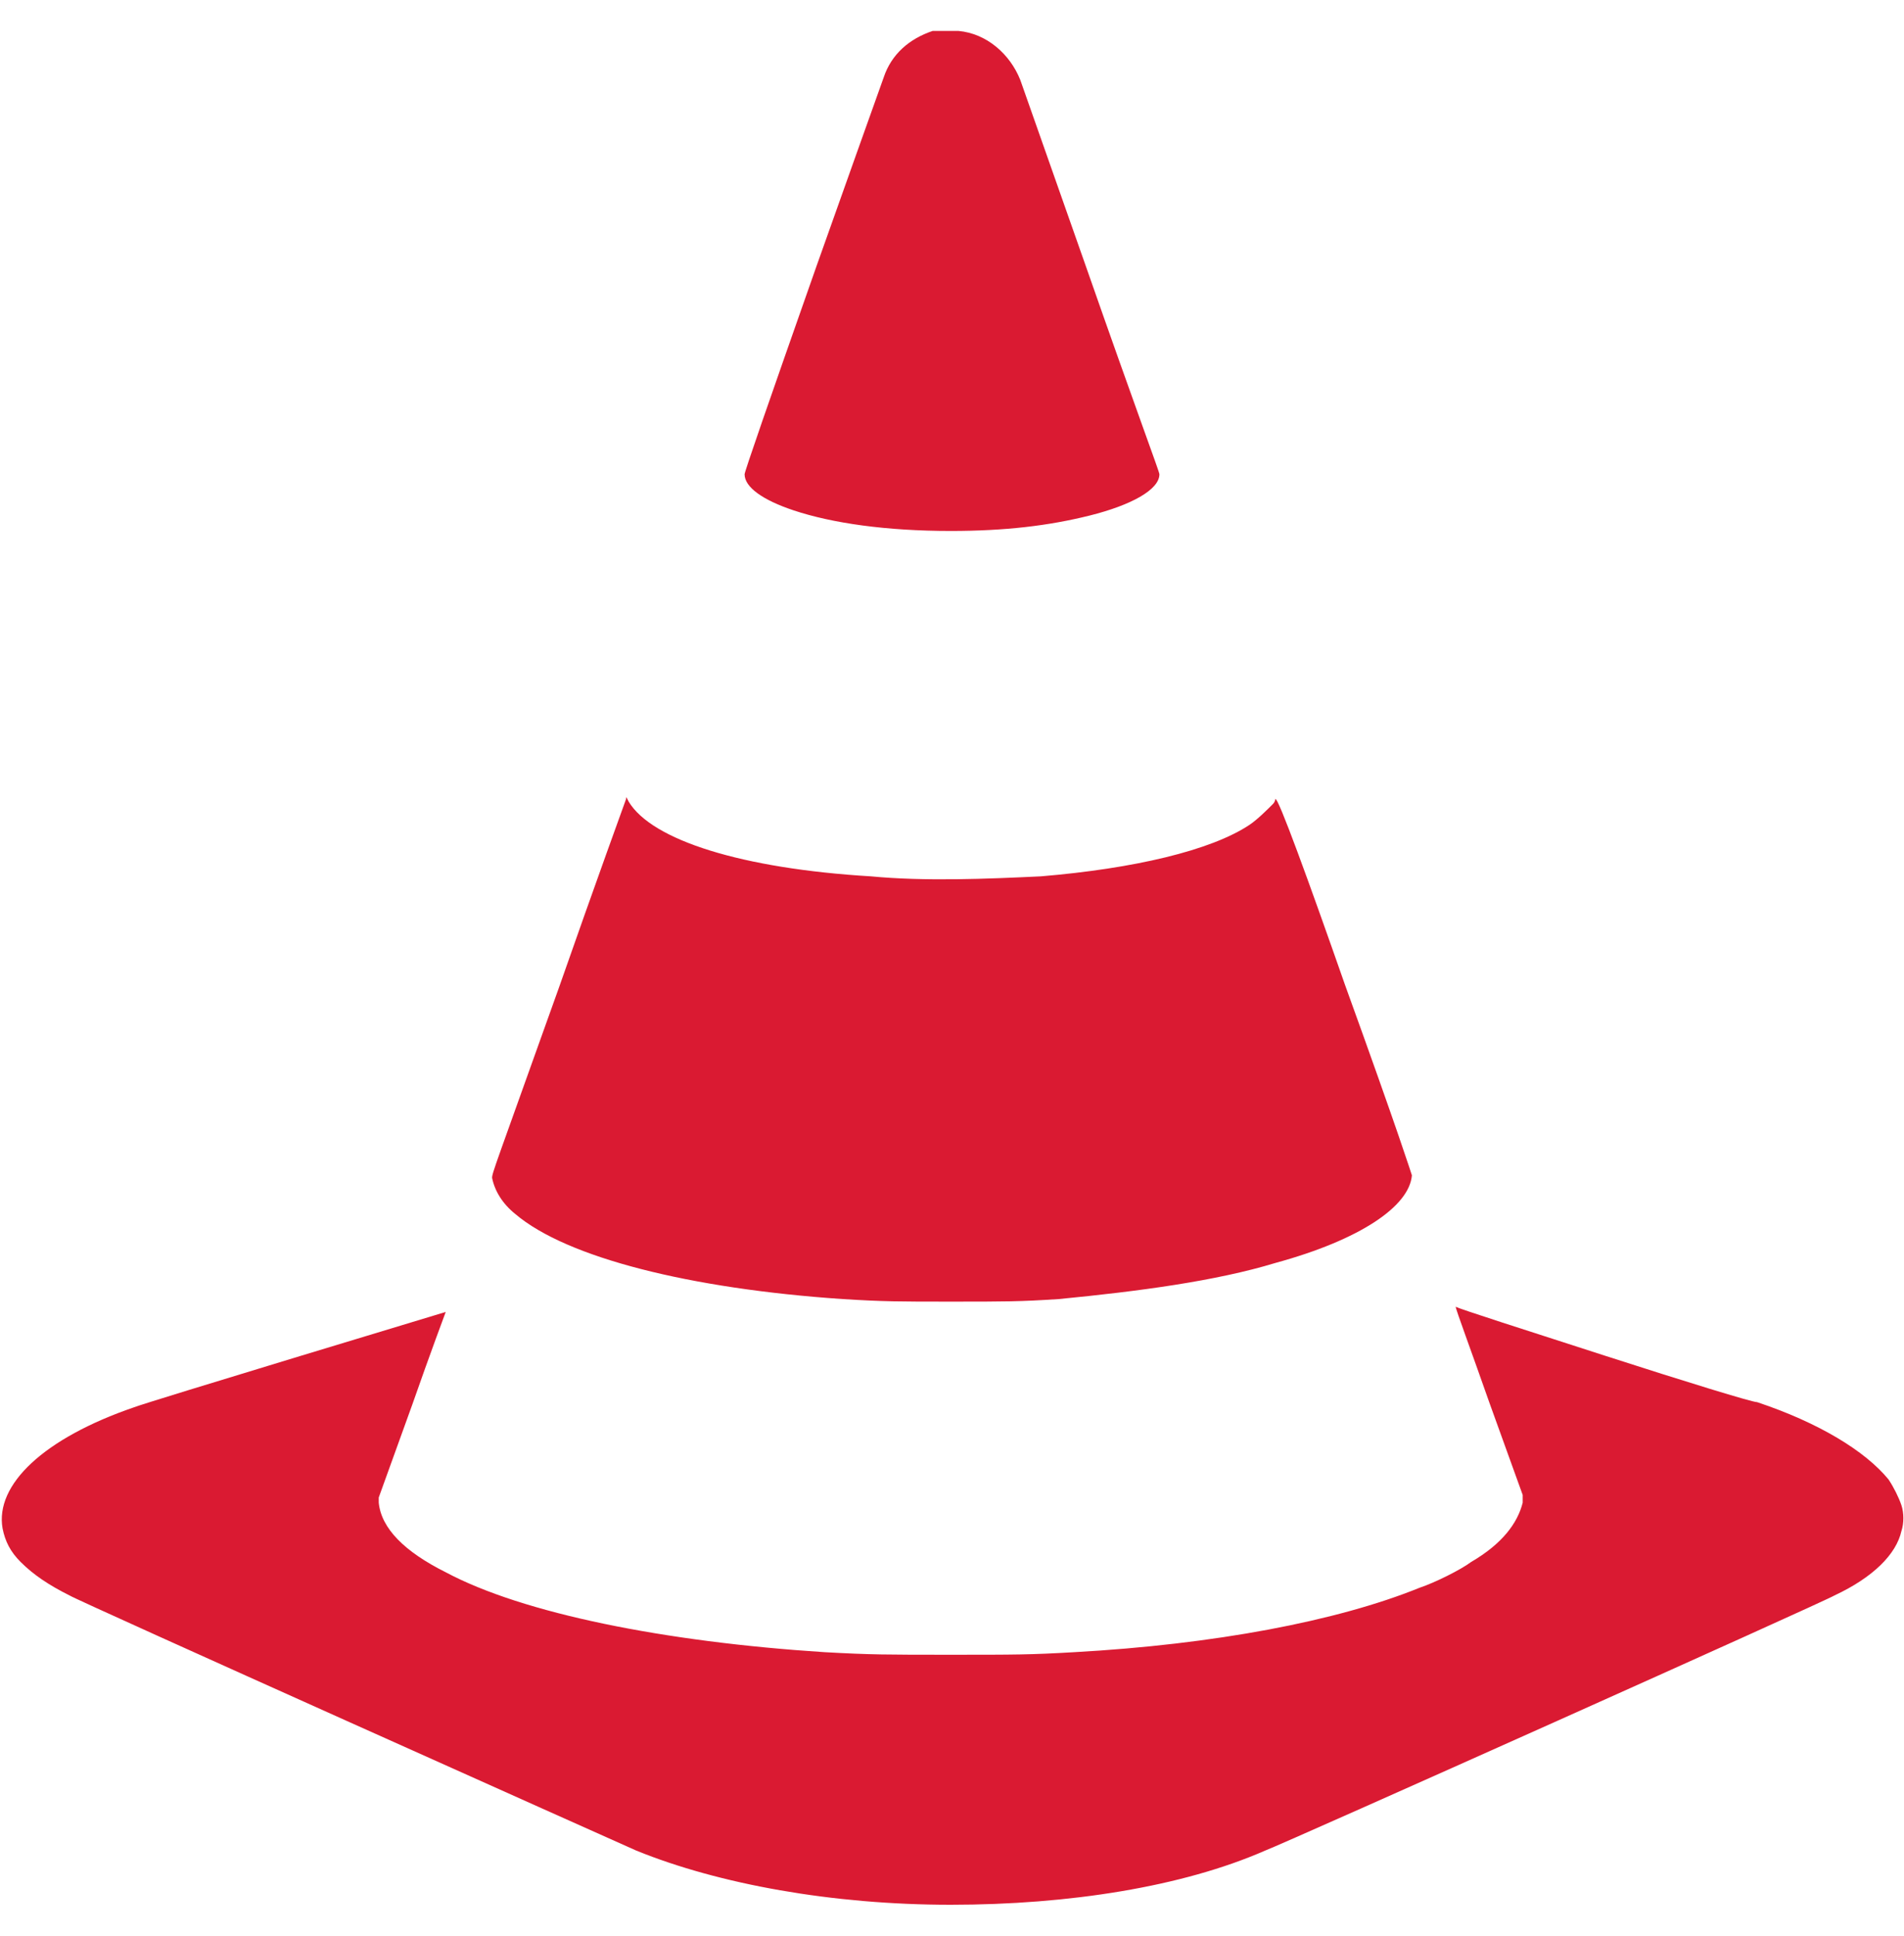 <?xml version="1.0" encoding="UTF-8"?>
<svg xmlns="http://www.w3.org/2000/svg" xmlns:xlink="http://www.w3.org/1999/xlink" version="1.1" x="0px" y="0px" viewBox="0 0 73.9 75.1" style="enable-background:new 0 0 73.9 75.1;" xml:space="preserve">
<style type="text/css">
	.st0{display:none;}
	.st1{fill-rule:evenodd;clip-rule:evenodd;fill:#DA1A32;}
	.st2{display:inline;fill:#DA1A32;}
	.st3{display:inline;}
	.st4{fill:#DA1A32;}
</style>
<g id="Layer_1" class="st0">
	<path class="st1" d="M24.7,27.9c0.3-0.4,0.5-0.7,0.4-0.9c-0.1-0.1-0.3,0.1-0.5,0.2c-4.2,4.5-6.2,8.3-6.8,14.5c-1.4,2-4.7,0.9-4.5-2   c1.2-9,5.4-15.8,12.5-20.2c4.8-2.9,6.7-3,11.2-2.9c4.5-0.1,6.4,0,11.2,2.9c7.2,4.4,11.4,11.1,12.5,20.2c0.1,3-3.1,4.1-4.5,2   c-0.6-6.2-2.6-10.1-6.8-14.5c-0.2-0.2-0.4-0.3-0.5-0.2c-0.1,0.1,0.1,0.4,0.4,0.9c6.1,8.8,7.4,18.1-0.4,27.5   c-2.6,11.6-3.9,17.4-3.9,17.4c-0.7,3.1-6.1,3.1-6.9-0.1c0-8.2,0.1-12.3,0.1-12.3c-0.3-0.9-1.9-1.1-2.3,0c0,0,0,4.1,0.1,12.3   c-0.8,3.3-6.2,3.2-6.9,0.1c0,0-1.3-5.8-3.9-17.4C17.3,46,18.6,36.7,24.7,27.9L24.7,27.9z M36.9,0c4.1,0,7.5,3.3,7.5,7.5   s-3.3,7.5-7.5,7.5c-4.1,0-7.5-3.3-7.5-7.5S32.8,0,36.9,0L36.9,0z"></path>
	<g>
		<path class="st2" d="M18.3,48.4c2.3-5.4,5.5-10.4,8.7-15.3c0,0,0,0,0,0c0.6-0.9,1.1-1.7,1.7-2.6c0.3-0.5,0.6-1,0.9-1.4    c0.3-0.5,0.6-1,0.9-1.5h-1.4l-3.3,0l0,0c-0.2,0-0.5-0.1-0.6-0.3c-0.1-0.3-0.1-0.6,0.2-0.8c3.3-1.9,3.4-4.6,3.3-5.4    c-0.1-1-0.5-1.8-1-2c-0.4-0.2-0.8,0.1-1.1,0.4c-6.3,6.4-9.7,7.9-9.9,7.9c-0.1,0-0.1,0-0.2,0c-2.3,0-4.5,0.7-6.4,2.2L10,30    c-0.1,0.1-0.2,0.1-0.3,0.1v-0.9c0-0.1,0-0.2,0-0.3c-0.2-0.7-0.9-1.3-1.7-1.3c-0.9,0-1.6,0.6-1.7,1.4c0,0.1,0,0.1,0,0.2v0.9H4.4    v16.2h1.8v0.8c0,0.1,0,0.2,0,0.3c0.1,0.7,0.9,1.3,1.7,1.3c0.8,0,1.6-0.6,1.7-1.3c0-0.1,0-0.2,0-0.3v-0.8h0.5c0.1,0,0.3,0,0.3,0.1    c1.8,1.3,3.9,2,6.2,2H18.3z M8.6,47.1c0,0.3-0.3,0.5-0.6,0.5c-0.3,0-0.6-0.2-0.6-0.5V29.2c0-0.3,0.3-0.5,0.6-0.5    c0.3,0,0.6,0.2,0.6,0.5V47.1z M13.3,37.8c-0.1,0-0.1,0-0.2,0c-0.2,0-0.5-0.1-0.6-0.4c-0.1-0.3,0-0.6,0.3-0.7c0.1,0,0.2,0,0.4,0    c0.2,0,0.5,0,0.7,0c3.2,0,8.2-1,11-6c0.1-0.2,0.3-0.5,0.4-0.7c0.1-0.3,0.5-0.4,0.7-0.3c0.1,0,0.1,0.1,0.2,0.2    c0.1,0.1,0.1,0.3,0.1,0.5c0,0,0,0.1,0,0.1c-3,6.3-8.9,7.4-12.5,7.4C13.7,37.8,13.5,37.8,13.3,37.8z"></path>
		<path class="st2" d="M49.4,23.1c-0.2,0-0.4,0-0.6,0c-3.4-0.4-4.1-3-4.3-4.2c0-0.1,0-0.1,0-0.2c-0.4,0.1-0.8,0.3-1,0.5    c0.3,1.6,1.3,4.9,5.9,5.1c0,0,0,0,0,0c0.3,0,0.5-0.2,0.6-0.5C50,23.4,49.7,23.1,49.4,23.1z"></path>
		<path class="st2" d="M27.5,16.8c1.1,0.6,6.1,3.6,7,6.7h7.8c-0.5-1-1.1-2.8-0.4-4.3c0.6-1.1,1.9-1.8,3.9-1.9v-4.8H29    c-1.3,0-2.4,1.1-2.4,2.4C26.6,15.7,26.9,16.4,27.5,16.8z"></path>
		<rect x="46.9" y="12.6" class="st2" width="2.2" height="4.7"></rect>
		<path class="st2" d="M40.5,47.7h-5.4c-1.7,0-3.1-1.4-3.1-3.1c0-1,0.4-1.8,1.1-2.4c-0.9-0.5-1.5-1.5-1.5-2.6c0-1.2,0.8-2.3,1.9-2.7    c-0.6-0.6-0.9-1.4-0.9-2.2c0-1.7,1.4-3.1,3.1-3.1h0.2c-0.5-0.5-0.8-1.3-0.8-2.1c0-1.7,1.4-3,3-3h2.2c0.5-0.7,1-1.3,1.5-1.8h-7.5    c-1.4,1.4-2.6,3.2-3.7,5c-0.3,0.5-0.6,1-0.9,1.5c-0.6,0.9-1.2,1.8-1.7,2.7c-5.5,8.3-10.6,16.2-11.5,26.2l0,0    c-0.3,3.9-0.7,8.4,2.2,11.3c4.5,4.4,11.9,4,18,3.6l0.8,0c5.7-0.3,11.7-1.5,12.4-8.1c0.5-4.7-1.8-10-7.1-16.2    C41.9,49.6,41.2,48.6,40.5,47.7z M47.2,64.9c0.3-0.2,0.6-0.1,0.8,0.2c0.2,0.3,0.1,0.6-0.2,0.8c-4.3,2.6-9.9,3.4-15,3.4    c-7.6,0-14.3-1.8-14.8-1.9c-0.3-0.1-0.5-0.4-0.4-0.7c0.1-0.3,0.4-0.5,0.7-0.4c0,0,0.7,0.2,1.9,0.4c4.8,1,17.6,3.1,26.1-1.3    C46.6,65.3,46.9,65.1,47.2,64.9z"></path>
		<path class="st2" d="M54.3,10.7c0.1,0,0.2,0,0.3-0.1l1.1-0.7c0.3-0.2,0.3-0.5,0.2-0.8c-0.2-0.3-0.5-0.3-0.8-0.2L54,9.7    c-0.3,0.2-0.3,0.5-0.2,0.8C54,10.6,54.1,10.7,54.3,10.7z"></path>
		<path class="st2" d="M63,5.1c0.1,0,0.2,0,0.3-0.1l2.5-1.6c0.3-0.2,0.3-0.5,0.2-0.8c-0.2-0.3-0.5-0.3-0.8-0.2l-2.5,1.6    c-0.3,0.2-0.3,0.5-0.2,0.8C62.7,5,62.8,5.1,63,5.1z"></path>
		<path class="st2" d="M58,8.3c0.1,0,0.2,0,0.3-0.1l2.5-1.6C61,6.5,61.1,6.1,61,5.9c-0.2-0.3-0.5-0.3-0.8-0.2l-2.5,1.6    c-0.3,0.2-0.3,0.5-0.2,0.8C57.6,8.2,57.8,8.3,58,8.3z"></path>
		<path class="st2" d="M68.1,1.9c0.1,0,0.2,0,0.3-0.1l1.1-0.7c0.3-0.2,0.3-0.5,0.2-0.8C69.5,0,69.2,0,68.9,0.1l-1.1,0.7    c-0.3,0.2-0.3,0.5-0.2,0.8C67.7,1.8,67.9,1.9,68.1,1.9z"></path>
		<path class="st2" d="M55.7,18.9l-1.1-0.7c-0.3-0.2-0.6-0.1-0.8,0.2c-0.2,0.3-0.1,0.6,0.2,0.8l1.1,0.7c0.1,0.1,0.2,0.1,0.3,0.1    c0.2,0,0.4-0.1,0.5-0.3C56.1,19.4,56,19,55.7,18.9z"></path>
		<path class="st2" d="M65.8,25.3l-2.5-1.6c-0.3-0.2-0.6-0.1-0.8,0.2c-0.2,0.3-0.1,0.6,0.2,0.8l2.5,1.6c0.1,0.1,0.2,0.1,0.3,0.1    c0.2,0,0.4-0.1,0.5-0.3C66.2,25.8,66.1,25.5,65.8,25.3z"></path>
		<path class="st2" d="M60.8,22.1l-2.5-1.6c-0.3-0.2-0.6-0.1-0.8,0.2c-0.2,0.3-0.1,0.6,0.2,0.8l2.5,1.6c0.1,0.1,0.2,0.1,0.3,0.1    c0.2,0,0.4-0.1,0.5-0.3C61.1,22.6,61,22.3,60.8,22.1z"></path>
		<path class="st2" d="M69.5,27.7L68.4,27c-0.3-0.2-0.6-0.1-0.8,0.2c-0.2,0.3-0.1,0.6,0.2,0.8l1.1,0.7c0.1,0.1,0.2,0.1,0.3,0.1    c0.2,0,0.4-0.1,0.5-0.3C69.8,28.2,69.7,27.8,69.5,27.7z"></path>
		<path class="st2" d="M71.5,14.1h-1.3c-0.3,0-0.6,0.2-0.6,0.6c0,0.3,0.2,0.6,0.6,0.6h1.3c0.3,0,0.6-0.2,0.6-0.6    C72,14.4,71.8,14.1,71.5,14.1z"></path>
		<path class="st2" d="M61.6,14.1h-2.9c-0.3,0-0.6,0.2-0.6,0.6c0,0.3,0.2,0.6,0.6,0.6h2.9c0.3,0,0.6-0.2,0.6-0.6    C62.1,14.4,61.9,14.1,61.6,14.1z"></path>
		<path class="st2" d="M67.8,14.7c0-0.3-0.2-0.6-0.6-0.6h-2.9c-0.3,0-0.6,0.2-0.6,0.6c0,0.3,0.2,0.6,0.6,0.6h2.9    C67.6,15.2,67.8,15,67.8,14.7z"></path>
		<path class="st2" d="M55.8,14.1h-1.3c-0.3,0-0.6,0.2-0.6,0.6c0,0.3,0.2,0.6,0.6,0.6h1.3c0.3,0,0.6-0.2,0.6-0.6    C56.4,14.4,56.2,14.1,55.8,14.1z"></path>
		<path class="st2" d="M41.8,27.5h-3.7c-1.1,0-1.9,0.9-1.9,1.9c0,1.1,0.9,1.9,1.9,1.9h3.7c1.1,0,1.9-0.9,1.9-1.9    C43.7,28.4,42.8,27.5,41.8,27.5z"></path>
		<path class="st2" d="M42.4,32.6h-6.7c-1.1,0-2,0.9-2,2c0,1.1,0.9,2,2,2h6.7c1.1,0,2-0.9,2-2C44.4,33.5,43.5,32.6,42.4,32.6z"></path>
		<path class="st2" d="M41.9,42.5h-6.7c-1.1,0-2,0.9-2,2c0,1.1,0.9,2,2,2h6.7c1.1,0,2-0.9,2-2C43.9,43.4,43,42.5,41.9,42.5z"></path>
		<path class="st2" d="M42.5,37.8L42.5,37.8h-6.8h-1.1c-1,0-1.8,0.8-1.8,1.8c0,1,0.8,1.8,1.8,1.8h0.6h6.7h0.6c1,0,1.8-0.8,1.8-1.8    C44.3,38.6,43.5,37.8,42.5,37.8z"></path>
	</g>
	<g id="Layer_x5F_1">
		<g id="_300253328" class="st3">
			<path id="_300252872" class="st1" d="M61,52.8c-1.7,0-3.4-0.5-4.8-1.4c-2-1.3-4.5-1.3-6.4,0c-2.9,1.9-6.7,1.9-9.6,0     c-2-1.3-4.5-1.3-6.4,0c-2.9,1.9-6.7,1.9-9.6,0c-2-1.3-4.5-1.3-6.4,0c-2.9,1.9-6.7,1.9-9.6,0L7.8,51c-1.7-1.1-3.8-1.1-5.5,0     c-0.7,0.4-1.5,0.3-2-0.4c-0.4-0.7-0.3-1.5,0.4-2c2.6-1.7,6-1.7,8.6,0L9.8,49c2,1.3,4.5,1.3,6.4,0c2.9-1.9,6.7-1.9,9.6,0     c2,1.3,4.5,1.3,6.4,0c2.9-1.9,6.7-1.9,9.6,0c2,1.3,4.5,1.3,6.4,0c2.9-1.9,6.7-1.9,9.6,0c2,1.3,4.5,1.3,6.4,0l0.5-0.3     c2.6-1.7,6-1.7,8.6,0c0.7,0.4,0.8,1.3,0.4,2c-0.4,0.7-1.3,0.8-2,0.4c-1.7-1.1-3.8-1.1-5.5,0l-0.5,0.3     C64.3,52.3,62.7,52.8,61,52.8L61,52.8z M61,60.6c-1.7,0-3.4-0.5-4.8-1.4c-2-1.3-4.5-1.3-6.4,0c-2.9,1.9-6.7,1.9-9.6,0     c-2-1.3-4.5-1.3-6.4,0c-2.9,1.9-6.7,1.9-9.6,0c-2-1.3-4.5-1.3-6.4,0c-2.9,1.9-6.7,1.9-9.6,0l-0.5-0.3c-1.7-1.1-3.8-1.1-5.4,0     c-0.7,0.4-1.5,0.3-2-0.4s-0.3-1.5,0.4-2c2.6-1.7,6-1.7,8.6,0l0.5,0.3c2,1.3,4.5,1.3,6.4,0c2.9-1.9,6.7-1.9,9.6,0     c2,1.3,4.5,1.3,6.4,0c2.9-1.9,6.7-1.9,9.6,0c2,1.3,4.5,1.3,6.4,0c2.9-1.9,6.7-1.9,9.6,0c2,1.3,4.5,1.3,6.4,0l0.5-0.3     c2.6-1.7,6-1.7,8.6,0c0.7,0.4,0.8,1.3,0.4,2s-1.3,0.8-2,0.4c-1.7-1.1-3.8-1.1-5.4,0l-0.5,0.3C64.3,60,62.7,60.6,61,60.6L61,60.6z      M61,68.3c-1.7,0-3.4-0.5-4.8-1.4c-2-1.3-4.5-1.3-6.4,0c-2.9,1.9-6.7,1.9-9.6,0c-2-1.3-4.5-1.3-6.4,0c-2.9,1.9-6.7,1.9-9.6,0     c-2-1.3-4.5-1.3-6.4,0c-2.9,1.9-6.7,1.9-9.6,0l-0.5-0.3c-1.7-1.1-3.8-1.1-5.5,0c-0.7,0.4-1.5,0.3-2-0.4c-0.4-0.7-0.3-1.5,0.4-2     c2.6-1.7,6-1.7,8.6,0l0.5,0.3c2,1.3,4.5,1.3,6.4,0c2.9-1.9,6.7-1.9,9.6,0c2,1.3,4.5,1.3,6.4,0c2.9-1.9,6.7-1.9,9.6,0     c2,1.3,4.5,1.3,6.4,0c2.9-1.9,6.7-1.9,9.6,0c2,1.3,4.5,1.3,6.4,0l0.5-0.3c2.6-1.7,6-1.7,8.6,0c0.7,0.4,0.8,1.3,0.4,2     c-0.4,0.7-1.3,0.8-2,0.4c-1.7-1.1-3.8-1.1-5.5,0l-0.5,0.3C64.3,67.8,62.7,68.3,61,68.3L61,68.3z"></path>
			<path id="_300253376" class="st1" d="M32.8,33.6c-0.2,0.8-0.7,1.4-1.4,1.8l-21.2,12c2,1,4.5,0.9,6.4-0.4c2.7-1.8,6.2-1.8,8.9,0     c2.1,1.4,4.9,1.4,7.1,0c2.7-1.8,6.2-1.8,8.9,0c2.1,1.4,4.9,1.4,7.1,0c1.6-1.1,3.5-1.5,5.4-1.3l-3.2-4.8c0,0,0-0.1-0.1-0.1     l-3.6-5.4c0,0,0,0,0-0.1l-5.8-8.8c-0.7-1-0.9-2.2-0.6-3.4c0.3-1.2,1.1-2.1,2.2-2.7L58.3,13c1.3-0.8,2.2-2.2,2.2-3.7     c0-1.1-0.4-2.2-1.2-3c-1.3-1.3-3.4-1.6-5.1-0.7L31.9,17.9c-1.4,0.8-2.5,2.1-2.9,3.7c-0.4,1.6-0.2,3.2,0.6,4.7l2.9,5     C32.9,32,33,32.8,32.8,33.6L32.8,33.6z"></path>
			<path id="_300252632" class="st1" d="M57.5,23.2c-5.1,0-9.2,4.1-9.2,9.2c0,0.7,0.1,1.5,0.3,2.2l3.5,5.2c1.6,1.2,3.5,1.8,5.5,1.8     c5.1,0,9.2-4.1,9.2-9.2S62.6,23.2,57.5,23.2L57.5,23.2z"></path>
		</g>
	</g>
	<g>
		<polygon class="st2" points="49.2,9.7 27.2,0.1 27.2,7.9 49.2,16.2   "></polygon>
		<polygon class="st2" points="25.4,0.1 11.5,6.2 11.5,13.2 25.4,7.9   "></polygon>
		<path class="st2" d="M73,72.1V27.2L27.2,9.8v62.3h-1.8V9.8L0.9,19.1v53l0,2.9h72L73,72.1z M54.7,59.8l-1.7-0.2v-3.4l1.7,0.2V59.8z     M54.7,35.3l-1.7-0.4v-3.4l1.7,0.5V35.3z M59.4,44.4l-1.4-0.3v-3.2l1.4,0.3V44.4z M70.5,29.3l1.2,0.4v2.8l-1.2-0.4V29.3z     M70.5,36.6l1.2,0.4v2.9l-1.2-0.3V36.6z M70.5,43.9l1.2,0.3v2.9l-1.2-0.2V43.9z M70.5,51.2l1.2,0.2v2.9l-1.2-0.2V51.2z M70.5,58.4    l1.2,0.1v2.9l-1.2-0.1V58.4z M70.5,65.7l1.2,0.1v2.9l-1.2-0.1V65.7z M66.5,27.9l1.3,0.5v2.9l-1.3-0.4V27.9z M66.5,35.4l1.3,0.4v3    l-1.3-0.3V35.4z M66.5,42.9l1.3,0.3v3l-1.3-0.3V42.9z M66.5,50.4l1.3,0.2v3l-1.3-0.2V50.4z M66.5,57.9l1.3,0.2v3l-1.3-0.1V57.9z     M66.5,65.4l1.3,0.1v3l-1.3-0.1V65.4z M62.4,26.5l1.3,0.5V30l-1.3-0.4V26.5z M62.3,34.2l1.4,0.4v3.1l-1.4-0.4V34.2z M62.3,41.9    l1.4,0.3v3.1L62.3,45V41.9z M62.3,49.7l1.4,0.3V53l-1.4-0.2V49.7z M62.3,57.4l1.4,0.2v3.1l-1.4-0.1V57.4z M62.3,65.1l1.4,0.1v3.1    l-1.4-0.1V65.1z M57.8,24.9l1.6,0.5v3.2l-1.6-0.5V24.9z M57.8,32.9l1.6,0.5v3.2l-1.6-0.4V32.9z M57.8,48.8l1.6,0.3v3.2l-1.6-0.2    V48.8z M57.8,56.8l1.6,0.2v3.2l-1.6-0.2V56.8z M57.8,64.8l1.6,0.1v3.2l-1.6-0.1V64.8z M53,23.2l1.7,0.6v3.3L53,26.5V23.2z     M53,39.7l1.7,0.4v3.4L53,43.1V39.7z M53,47.9l1.7,0.3v3.4L53,51.3V47.9z M53,64.5l1.7,0.1v3.4L53,67.9V64.5z M47.8,21.4l1.9,0.7    v3.5l-1.9-0.6V21.4z M47.8,29.9l1.9,0.6v3.5l-1.9-0.5V29.9z M47.8,38.5l1.9,0.5v3.5L47.8,42V38.5z M47.8,47l1.9,0.3v3.5l-1.9-0.3    V47z M47.8,55.5l1.9,0.2v3.5l-1.9-0.2V55.5z M47.8,64.1l1.9,0.1v3.5l-1.9-0.1V64.1z M42.3,19.4l2.1,0.7v3.6l-2.1-0.7V19.4z     M42.3,28.3l2.1,0.6v3.6L42.3,32V28.3z M42.3,37.1l2.1,0.5v3.6l-2.1-0.4V37.1z M42.3,46l2.1,0.4V50l-2.1-0.3V46z M42.3,54.8    l2.1,0.3v3.6l-2.1-0.2V54.8z M42.3,63.7l2.1,0.1v3.6l-2.1-0.1V63.7z M36.4,17.3l2.3,0.8v3.8l-2.3-0.7V17.3z M36.4,26.5l2.3,0.7V31    l-2.3-0.6V26.5z M36.4,35.7l2.3,0.6v3.8l-2.3-0.5V35.7z M36.4,44.9l2.3,0.4v3.8l-2.3-0.4V44.9z M36.4,54.1l2.3,0.3v3.8L36.4,58    V54.1z M36.4,63.3l2.3,0.2v3.8l-2.3-0.1V63.3z M30,15.1l2.5,0.9v3.9L30,19.1V15.1z M30,24.6l2.5,0.8v4L30,28.7V24.6z M30,34.2    l2.5,0.6v4L30,38.2V34.2z M30,43.7l2.5,0.5v4L30,47.8V43.7z M30,53.3l2.5,0.3v4L30,57.3V53.3z M30,62.8l2.5,0.2v4L30,66.9V62.8z     M20,16l2.5-0.9v4L20,19.9V16z M20,25.4l2.5-0.8v4L20,29.3V25.4z M20,34.8l2.5-0.6v4L20,38.8V34.8z M20,44.2l2.5-0.5v4L20,48.2    V44.2z M20,53.6l2.5-0.3v4.1L20,57.6V53.6z M20,63l2.5-0.2v4.1L20,67V63z M13.8,18.1l2.3-0.8v3.8l-2.3,0.7V18.1z M13.8,27.2    l2.3-0.7v3.8L13.8,31V27.2z M13.8,36.3l2.3-0.6v3.9l-2.3,0.5V36.3z M13.8,45.3l2.3-0.4v3.9l-2.3,0.4V45.3z M13.8,54.4l2.3-0.3V58    l-2.3,0.2V54.4z M13.8,63.4l2.3-0.2v3.9l-2.3,0.1V63.4z M8.1,20.2l2.1-0.7V23l-2.1,0.7V20.2z M8.1,28.9l2.1-0.6V32l-2.1,0.6V28.9z     M8.1,37.6l2.1-0.5v3.7l-2.1,0.4V37.6z M8.1,46.4l2.1-0.4v3.7L8.1,50V46.4z M8.1,55.1l2.1-0.3v3.7l-2.1,0.2V55.1z M8.1,63.9    l2.1-0.1v3.7l-2.1,0.1V63.9z M2.8,22l1.9-0.7v3.5l-1.9,0.6V22z M2.8,30.5l1.9-0.6v3.5l-1.9,0.5V30.5z M2.8,38.9l1.9-0.5V42    l-1.9,0.4V38.9z M2.8,47.3L4.7,47v3.5l-1.9,0.3V47.3z M2.8,55.8l1.9-0.2v3.5l-1.9,0.2V55.8z M2.8,64.2l1.9-0.1v3.6l-1.9,0.1V64.2z    "></path>
	</g>
	<g class="st3">
		<path class="st4" d="M38.2,65.7c0,2.1-0.1,4.2-0.1,6.3c-1-0.7-2-1.3-3-2c-1,0.7-2.1,1.4-3.2,2.1c-0.4-0.5-0.8-1-1.2-1.5    c-0.3,0.4-0.4,0.8-0.7,1.2c-0.2,0.4-0.4,0.8-0.6,1.2c-0.2,0.4-0.4,0.8-0.7,1.3c0.1-1,0.1-1.9,0.2-2.8c-0.2,0.1-0.4,0.2-0.6,0.3    c0-0.4,0-0.8,0-1.2c0-0.4,0-0.8,0-1.2c-0.2,0.2-0.4,0.4-0.5,0.5c-1.1,1.1-2.3,2.2-3.4,3.4c-0.1,0.1-0.2,0.2-0.3,0.2    c-1.4,0.5-2.9,0.9-4.3,1.4c0,0-0.1,0-0.1,0c0.2-0.2,0.3-0.4,0.5-0.6c0.2-0.3,0.5-0.6,0.8-0.8c0.3-0.2,0.7-0.3,1-0.4    c0.4-0.2,0.8-0.3,1.2-0.5C22.5,72.1,22.3,72,22,72c-0.3-0.1-0.5-0.2-0.9-0.3c0.3-0.2,0.6-0.3,0.9-0.5c0.4-0.2,0.9-0.4,1.3-0.7    c0.2-0.1,0.4-0.3,0.6-0.4c0.4-0.3,0.7-0.7,1.1-1c0.1-0.1,0.2-0.3,0.3-0.4c0.3-0.8,0.6-1.6,0.9-2.4c0,0,0,0,0-0.1    c0.6-0.3,1.3-0.6,1.9-0.8c0.6-1.4,1.3-2.8,1.9-4.2c-0.7-0.7-1.3-1.4-2-2.1c-0.3,0.5-0.5,1-0.7,1.6c-0.2,0.6-0.6,1.1-1.2,1.5    c-0.3,0.2-0.5,0.5-0.6,0.9c-0.2,0.7-0.4,1.3-0.6,2c0,0,0,0.1-0.1,0.1c-1-0.7-1.9-1.4-2.9-2.2c-0.1,0.5-0.1,0.9-0.1,1.4    c0,0.5-0.1,0.9-0.1,1.4c0,0.1-0.1,0.2-0.1,0.3c-0.5,1-1,2.1-1.7,3c-0.1,0.2-0.2,0.3-0.1,0.5c0,0.5,0,0.9,0,1.4    c0,0.2,0,0.3-0.2,0.4c-0.2,0.2-0.4,0.4-0.6,0.6c-0.1,0.1-0.1,0.1-0.2,0.2c-0.1-0.4-0.2-0.7-0.3-1.1c-0.2,0.3-0.4,0.5-0.6,0.8    c0,0.1-0.1,0.2-0.1,0.3c0,0.2,0,0.5-0.1,0.7c-0.5,0.3-1.1,0.7-1.7,1c0-0.1,0.1-0.2,0.1-0.3c0.3-0.5,0.5-1.1,0.8-1.6    c0.1-0.1,0.1-0.3,0.1-0.4c-0.1-0.5-0.2-1-0.2-1.5c-0.4,0.1-0.9,0.2-1.3,0.3c-0.4,0.1-0.8,0.2-1.3,0.4c0.5-0.9,1-1.7,1.6-2.5    c-0.2-0.3-0.5-0.6-0.7-0.9c-0.4-0.5-0.8-1-1.2-1.4c-0.1-0.2-0.3-0.3-0.5-0.5c-0.4-0.3-0.9-0.6-1.4-0.9c-0.2,0.6-0.4,1.3-0.6,1.9    c-0.6,0.3-1.1,0.6-1.7,0.9c-0.4,0.2-0.7,0.4-1,0.7c-0.2,0.2-0.5,0.4-0.7,0.6c-0.6,0.5-1.1,1.1-1.6,1.8c-0.9,1.1-1.8,2.1-2.6,3.2    c-0.2,0.2-0.3,0.3-0.6,0.4C2,74,1.1,74.3,0.1,74.6C4,70.8,7.8,67,11.7,63.2c1.5,1.3,3,2.6,4.5,3.9c1.9-1.8,3.8-3.6,5.7-5.4    c0.7,0.4,1.3,0.8,2,1.2c1.3-1.7,2.6-3.4,3.9-5.1c1,0.8,1.9,1.7,2.8,2.6c0.3-0.4,0.6-0.7,1-1.1c1.2-1.4,2.3-2.7,3.5-4.1    c0.5-0.5,0.8-1.1,1.2-1.7c0.2-0.3,0.5-0.6,0.7-0.9c0.7-0.9,1.6-1.5,2.5-2.2c0.2-0.1,0.4-0.3,0.6-0.4c0.1,0,0.1,0.1,0.2,0.1    c0.9,0.8,1.7,1.6,2.6,2.4c0.3,0.3,0.6,0.6,0.8,0.9c0.8,0.9,1.7,1.8,2.6,2.7c0.8,0.8,0.8,0.8,1.3,1.8c0.1,0.3,0.3,0.6,0.4,0.9    c0.1,0.2,0.2,0.4,0.3,0.6c0.6,0.8,1.2,1.5,1.7,2.3c0,0,0.1,0.1,0.1,0.1c0.4-0.3,0.7-0.6,1.1-0.9c0.3-0.3,0.7-0.5,1-0.8    c0.5-0.5,1.1-0.7,1.7-1c0.2,0.1,0.4,0.3,0.6,0.4c0.5,0.4,1.1,0.8,1.6,1.2c0.1,0.1,0.2,0.2,0.3,0.3c0.8,1.2,1.7,2.5,2.6,3.7    c0.1,0.1,0.2,0.2,0.3,0.3c1.2,0.9,2.4,1.8,3.6,2.7c0,0,0.1,0.1,0.2,0.1c0.7-0.6,1.3-1.4,2.2-1.7c1.4,1.5,2.7,3,4.1,4.5    c1.4,1.5,2.7,3,4.3,4.4c-0.1,0-0.1,0-0.2,0c-0.9-0.3-1.8-0.6-2.7-0.9c-0.1,0-0.3-0.1-0.4-0.2c-0.7-0.7-1.4-1.3-2-2    c-0.1-0.1-0.2-0.3-0.3-0.4c-0.2-0.3-0.4-0.7-0.6-1c-0.9-1.4-1.2-1.8-2.4-3.1c-0.1,0.1-0.1,0.1-0.1,0.2c-0.4,0.5-0.7,1-1.1,1.6    c-0.1,0.1-0.2,0.2-0.3,0.2c-0.5,0.1-0.9,0.4-1.2,0.9c-0.2,0.3-0.4,0.6-0.7,0.9c-0.1,0.2-0.3,0.3-0.5,0.4c-0.4,0.2-0.7,0.3-1.1,0.5    c-0.1,0-0.2,0.1-0.4,0.1c-0.8-0.1-1.5-0.3-2.2-0.4c0,0-0.1,0-0.1-0.1c0.6-0.1,1.1-0.2,1.7-0.3c0.2,0,0.3-0.1,0.4-0.2    c0.7-0.3,1.4-0.8,2-1.3c0.3-0.3,0.7-0.5,1.1-0.8c-0.1-0.1-0.1-0.1-0.2-0.2c-1.3-1-2.5-2.1-3.8-3.1c-0.2-0.1-0.3-0.3-0.4-0.5    c-0.5-1-1.3-1.8-2-2.6c-0.7-0.7-1.3-1.4-2-2.1c-0.1-0.1-0.1-0.1-0.2-0.2c-0.8,0.9-1.5,2-2,3.1c-0.5,0.1-1,0.3-1.5,0.4    c-0.1,0.3-0.2,0.6-0.3,1c-0.1,0.2-0.1,0.4-0.3,0.5c-0.4,0.3-0.7,0.7-1.1,1.1c-0.2-0.3-0.5-0.6-0.8-1c-0.3,0.5-0.6,0.9-0.9,1.4    c0,0,0,0,0,0c0-0.7,0.1-1.5,0.1-2.2c0.6-0.6,1.3-1.2,1.9-1.8c-0.4-0.6-0.7-1.2-1.1-1.8c-0.5-0.9-1.1-1.7-1.6-2.6    c-0.2-0.4-0.5-0.7-0.8-1c-1.6-1.6-3-3.3-4.5-5c-0.3-0.3-0.6-0.6-1-0.9c0,0-0.1,0.1-0.1,0.2c-0.4,0.9-0.8,1.7-1.1,2.6    c-0.1,0.2-0.2,0.4-0.4,0.5c-0.3,0.3-0.6,0.6-1,0.9c-0.1,0.1-0.2,0.2-0.2,0.4c-0.1,0.6-0.1,1.2-0.2,1.7c0,0.4-0.1,0.9-0.1,1.3    c0,0,0,0.1,0,0.1c-0.2,0.5-0.4,1-0.6,1.5c-0.6-0.3-1.2-0.6-1.9-0.9c-0.1,0.1-0.1,0.1-0.2,0.2c-0.4,0.6-0.8,1.2-1.2,1.8    c-0.1,0.1-0.2,0.3-0.2,0.5c-0.2,0.6-0.4,1.2-0.6,1.8c0.6-0.2,1.1-0.5,1.7-0.7c-0.7,2.6-1.5,5.1-2,7.8c0.4-0.3,0.8-0.5,1.1-0.8    c1.2-0.9,2.3-1.7,3.4-2.6c0.4-0.3,0.7-0.7,1-1C37.9,66,38,65.8,38.2,65.7z"></path>
		<path class="st4" d="M40.1,62.1c0.1,0.1,0.1,0.1,0.1,0.2c0.3,0.3,0.6,0.6,0.8,1c0.1,0.1,0.2,0.2,0.3,0.2c0.5,0.1,1,0.3,1.2,0.8    c0.1,0.1,0.2,0.2,0.2,0.3c0.3,0.3,0.5,0.7,0.5,1.1c0,0.2,0.1,0.3,0.2,0.4c0.2,0.3,0.5,0.6,0.7,0.9c0.1,0.1,0.1,0.2,0.1,0.4    c0,0.2,0,0.4,0,0.7c-1.1-1-2-2-3.2-2.9c0,0.4-0.1,0.7-0.1,1c0.4,0.4,0.7,0.8,1.1,1.1c0,0,0,0,0,0c-0.5-0.1-0.9-0.2-1.4-0.3    c-0.1,0-0.1-0.1-0.2-0.1c-1-0.9-1.9-1.9-2.8-3c0,0,0,0-0.1-0.1c0.5-0.2,1-0.4,1.5-0.7c-0.1-2.3-0.1-4.7-0.2-7    c0.7,1.8,1.3,3.6,2.1,5.3C40.7,61.7,40.4,61.9,40.1,62.1z"></path>
		<path class="st4" d="M44.8,74.3c-1.8-1.9-3.6-3.7-5.4-5.6c0,0,0,0,0-0.1c0.8,0.1,1.6,0.2,2.4,0.2c0.4,0.6,0.8,1.1,1.3,1.6    c0.1,0.2,0.3,0.4,0.5,0.5c1.7,1.2,3.4,2.3,5.1,3.5c0,0,0.1,0,0.1,0.1C47.5,74.5,46.2,74.4,44.8,74.3z"></path>
		<path class="st4" d="M12.6,69.1c-0.8,0.8-1.5,1.6-2.2,2.3c-1,1-2,2-2.9,3.1c-0.2,0.2-0.4,0.3-0.7,0.3c-1,0.1-1.9,0.2-2.9,0.3    c-0.2,0-0.5,0-0.8,0.1c0.2-0.2,0.4-0.3,0.5-0.4c1.6-1.1,3.2-2.2,4.8-3.3c0.2-0.1,0.3-0.3,0.4-0.4c0.4-0.5,0.8-1,1.2-1.5    c0.1-0.1,0.2-0.2,0.3-0.2C11.1,69.2,11.8,69.2,12.6,69.1z"></path>
		<path class="st4" d="M41.5,55.7c0.2,0.2,0.4,0.3,0.5,0.5c0.4,0.4,0.9,0.9,1.3,1.3c0.2,0.1,0.2,0.3,0.2,0.5c0,0.3,0,0.6,0,1    c0.9,0.8,1.8,1.5,2.7,2.3c-0.2,0.4-0.5,0.7-0.7,1.1c-0.1,0.2-0.2,0.3-0.2,0.5c0,0.4,0,0.9-0.1,1.4c-0.1-0.3-0.2-0.4-0.3-0.6    c0,0,0-0.1,0-0.1c-0.2-0.3-0.3-0.7-0.5-1c-0.2-0.3-0.6-0.4-0.9-0.6c0,0-0.1,0-0.1-0.1c-0.1-0.6-0.3-1.2-0.4-1.9    c0-0.2-0.1-0.3-0.2-0.4c-0.4-0.8-0.8-1.5-1.2-2.2c-0.1-0.2-0.1-0.3-0.1-0.5C41.5,56.5,41.5,56.2,41.5,55.7z"></path>
		<path class="st4" d="M49.9,66.1c0.3,0.1,0.6,0.1,0.9,0.2c0.4,0.1,0.8,0.2,1.3,0.2c0.2,0,0.4,0.1,0.6,0.2c0.5,0.4,1,0.8,1.5,1.2    c0.3,0.3,0.7,0.5,1.1,0.6c0.9,0.3,1.9,0.6,2.8,0.9c-0.8,0.4-1.5,0.9-2.3,1.3c-0.4-0.3-0.7-0.7-1.1-1c-0.6-0.5-1.1-1-1.6-1.6    c-0.1-0.2-0.3-0.3-0.5-0.3c-0.4-0.1-0.8-0.2-1.1-0.2c-0.1,0-0.2,0-0.2-0.1C50.9,67.1,50.4,66.6,49.9,66.1z"></path>
		<path class="st4" d="M50.9,71.2c-0.3,0-0.6,0-0.9-0.1c0.3,0.3,0.5,0.5,0.7,0.7c0,0,0,0,0,0.1c-0.4-0.1-0.9-0.2-1.3-0.3    c-0.1,0.3-0.1,0.6-0.2,0.9C49,72.5,49,72.4,49,72.4c-0.3-0.5-0.5-1.1-0.8-1.6c-0.1-0.1-0.1-0.3-0.1-0.4c0-0.5-0.1-1-0.1-1.5    C48.9,69.6,49.9,70.4,50.9,71.2z"></path>
		<path class="st4" d="M53.8,61.6c1,1.3,2,2.7,2.9,4c0,0,0,0,0,0c-0.6-0.4-1.1-0.9-1.7-1.4c-0.3,0.3-0.5,0.6-0.8,0.9    C54.1,64,53.9,62.8,53.8,61.6C53.8,61.6,53.8,61.6,53.8,61.6z"></path>
		<path class="st4" d="M65.1,70.1c1,1.3,1.9,2.6,2.9,4c0,0,0,0,0,0c-0.5-0.4-1.1-0.9-1.7-1.3c-0.3,0.3-0.5,0.6-0.8,1    C65.3,72.5,65.2,71.3,65.1,70.1C65.1,70.1,65.1,70.1,65.1,70.1z"></path>
		<path class="st4" d="M51.7,54.9c1.1-0.1,1.7,0,2.1-0.3c0.4-0.3,0.9-0.5,1-1c0-0.5,1-1.5,1.1-1.8c0.1-0.3,0.2,0.2,0.9-0.5    c0.7-0.7,0.5-0.9,0.7-1.3c0.2-0.4,1.6-2.1,1.4-2.7c0,0,2.7-0.8,3.1-1.1c0.2-0.2,0.5,0.3,1.2,0.4l1.1,9.2l0.3,0l-1.1-9.1    c0.3,0,0.7-0.1,1.2-0.3c1.7-0.9,0.8-1.2,1.3-0.8c0.5,0.4,0,2,1,1.9c1.1-0.1,1.6-0.1,1.6-0.9c0-0.8-0.6-1.9-0.6-1.9l-1.5-0.1    c0,0-0.5-1.4-0.3-1.6c0.3-0.1,2.5,0,2.7-0.8c0.2-0.8,0-2.1,0-2.1l0.1-0.2c0,0,0-2.1,0-2.6c0-0.5-0.4-0.7-0.8-1.1    c-0.4-0.4-1.5-0.8-1.5-0.8s0.3-0.7,0.3-1.1c0-0.4-0.1-0.7-0.1-0.8c0-0.1,0.7-0.7,0.6-1.7c0-1.1-1.2-1.4-2-1.5    c-0.8-0.1-1.9,0.6-2,2.1l0.3,0.3c0,0-0.2,0.2-0.3,0.5c-0.1,0.4,0,0.8,0,0.8s-0.1,0.2-0.1,0.4c0,0.2,0.4,0.4,0,0.7    c-0.4,0.3-0.8-0.1-1.3,0.5c-0.1,0.1-0.1,0.2-0.2,0.3l-0.4-2.4l-0.4-3.8l0,0c0.2,0,0.3-0.2,0.2-0.4l0-0.1c0-0.2-0.2-0.3-0.4-0.2    l-0.6,0.2l-1.7-6.6l-0.3,0.1l1.7,6.6l-0.9,0.3c-0.1,0-0.2,0.2-0.2,0.3c0,0.2,0.2,0.3,0.4,0.3l1.8,6.5c-0.3,0.1-0.6,0.3-0.6,0.5    c0,0.3-0.1-0.1,0,0.3c0.1,0.4-0.3,1-0.4,1.4c-0.2,0.4-0.3,0.8-0.2,1.1c0.1,0.3,0.1,1.6,0.5,1.2s0.8-0.4,0.8-0.4s0.4,1.2,0,1.2    c-0.4,0-1-0.3-1.5-0.3c-0.5,0-1.8,0-1.8,0l-1.8,0.3c0,0-1.6,3.1-1.6,3.3c0,0.2,0.4-0.4,0,0.2c-0.4,0.6-0.6,0.8-0.6,0.8    s0.1,0.5,0.2,0.8c0.1,0.4-0.3,1.6-1,2.1c-0.7,0.5-1.1,0.8-1.1,0.8s-0.6-0.2-1.1,0c-0.5,0.2-0.8,0.2-0.8,0.4c0,0.2,0.6,0.6,1.3,0.5    c0.8,0,1.2,0.1,1.4,0.3c0.2,0.2,0.9,0.6,1.3,0c0.4-0.6,0.5-1.3,0.7-1.8c0.1-0.4,0.2-1.2,0.5-1.6c0.4-0.4,0.7-0.5,0.8-1.1    c0.1-0.5,0.9-1.7,1.1-2c0.1-0.3,0.3-0.4,0.5-0.5c0.1-0.1,0.8,0.2,0.8,0.2s-0.8,0.3-1.2,0.9c-0.4,0.7-0.6,1.5-0.6,1.5    s-0.5,0.8-0.7,1.1c-0.2,0.3-0.4,1.1-0.5,1.3c-0.1,0.3-0.7,1.2-0.7,1.5C54.9,51,54.3,51.7,54,52c-0.3,0.2-0.7,0.3-0.8,0.4    c-0.1,0.1-1,0.7-1.3,0.8c-0.3,0.1-0.9,0-0.9,0s-1,0.1-1.1,0.4C49.9,53.9,50.6,55,51.7,54.9z"></path>
		<path class="st4" d="M-14.5,12.2l1.5,2l-3.1,5.3l1.6-0.6l2.2-3.7l2.1,2.8l32.5,2.4c1.4,0.9,3.1,1.7,5.1,2.3l-1.2,2.8    c-1.2,0-2.2,1-2.2,2.2c0,1.2,1,2.2,2.2,2.2c1.2,0,2.2-1,2.2-2.2c0-0.8-0.4-1.5-1.1-1.9l1.2-2.9c4,1.2,10.2,1.9,15.2,1.9    c2.6,0,5.4-0.2,8.1-0.5l1.2,2.2c-0.3,0.3-0.4,0.7-0.4,1.1c0,1,0.8,1.8,1.8,1.8c1,0,1.8-0.8,1.8-1.8c0-1-0.8-1.8-1.8-1.8    c-0.1,0-0.2,0-0.3,0l-0.9-1.8c5.4-0.8,10-2.2,10.1-4c0.1-1.6-3.4-3.4-8.1-4.7c-1.3-1.8-2.6-3.6-3.8-5.4c-3.5-1.3-7-2.5-10.4-3.8    l-1.4,0.1V5.4h1V4.3H38c0-0.2-0.1-0.4-0.1-0.8h33.6l1.8-1H37.7c0,0,0-0.2-0.1-0.2C38,2.2,38.3,2,38.3,1.8c0-0.3-0.5-0.5-1-0.5    c-0.6,0-1,0.2-1,0.5c0,0.2,0.3,0.4,0.6,0.5c0,0.1,0,0.2-0.1,0.2H1.2l1.8,1h33.6c0,0.3-0.1,0.6-0.1,0.8h-2.6v1.1h1v1.2l-5.1,0.2    l-10.6,5.1l-26.3,2l-3.3-1.7l3-5.1L-9,7.6l-2.4,4l-0.2-0.1h-1.8l-4.8-2.8l0.6,1.6L-14.5,12.2z M53.6,27.7c0-0.5,0.4-1,1-1    c0.5,0,1,0.4,1,1c0,0.5-0.4,1-1,1C54,28.6,53.6,28.2,53.6,27.7z M46.6,9.2l3.8,1.4l3.3,5l-6.8-2.1L46.6,9.2z M41,7.5l4.1,1.3    l0.2,2.9L41,9.9V7.5z M38.1,5.4H39v1l-0.9,0V5.4z M35.5,5.4h0.9v1.1l-0.9,0V5.4z M27.5,27.7c0,0.7-0.5,1.2-1.2,1.2    c-0.7,0-1.2-0.5-1.2-1.2c0-0.7,0.5-1.2,1.2-1.2C27,26.5,27.5,27,27.5,27.7z"></path>
	</g>
</g>
<g id="Layer_2" class="st0">
	<path class="st2" d="M9.1,42.9c2.6-2.3,5.3-4.2,8.3-5.8v-5.6c-3,1.7-5.8,3.8-8.3,6.3V42.9z"></path>
	<path class="st2" d="M9.1,35.1c2.6-2.3,5.3-4.3,8.3-5.9v-5.4c-3,1.7-5.8,3.9-8.3,6.4V35.1z"></path>
	<path class="st2" d="M19.4,36.1c2.4-1.1,4.8-2,7.3-2.6v-5.8c-2.5,0.7-5,1.6-7.3,2.8V36.1z"></path>
	<path class="st2" d="M26.7,19.9c-2.5,0.7-5,1.6-7.3,2.8v5.5c2.4-1.1,4.8-2,7.3-2.6V19.9z"></path>
	<path class="st2" d="M35.9,18.5c-2.4,0.1-4.9,0.4-7.2,0.9v5.7c2.4-0.5,4.8-0.7,7.2-0.8V18.5z"></path>
	<path class="st2" d="M28.7,33c2.4-0.5,4.8-0.7,7.2-0.8v-5.9c-2.4,0.1-4.9,0.3-7.2,0.9V33z"></path>
	<path class="st2" d="M56.5,75.1h7.6v-29c-2.3-2.2-4.9-4.2-7.6-5.7V75.1z"></path>
	<path class="st2" d="M56.5,37.1c2.7,1.4,5.2,3.2,7.6,5.2v-5.1c-2.3-2.2-4.9-4.1-7.6-5.7V37.1z"></path>
	<path class="st2" d="M56.5,29.2c2.7,1.5,5.2,3.2,7.6,5.3v-4.9c-2.3-2.2-4.9-4.2-7.6-5.7V29.2z"></path>
	<path class="st2" d="M47.2,25.6c2.5,0.6,5,1.5,7.3,2.6v-5.5c-2.3-1.2-4.8-2.1-7.3-2.8V25.6z"></path>
	<path class="st2" d="M47.2,33.5c2.5,0.6,5,1.5,7.3,2.6v-5.7c-2.3-1.2-4.8-2.1-7.3-2.8V33.5z"></path>
	<path class="st2" d="M45.2,19.4c-2.4-0.5-4.8-0.8-7.2-0.9v5.8c2.4,0.1,4.9,0.3,7.2,0.8V19.4z"></path>
	<path class="st2" d="M37.9,32.3c2.4,0.1,4.9,0.3,7.2,0.8v-5.9c-2.4-0.5-4.8-0.8-7.2-0.9V32.3z"></path>
	<path class="st2" d="M37.9,75.1h9.4V50h-9.4V75.1z M38.8,62.9c0-0.3,0.2-0.5,0.5-0.5c0.3,0,0.5,0.2,0.5,0.5v2.6   c0,0.3-0.2,0.5-0.5,0.5c-0.3,0-0.5-0.2-0.5-0.5V62.9z"></path>
	<path class="st2" d="M26.6,75.1h9.4V50h-9.4V75.1z M34.1,62.9c0-0.3,0.2-0.5,0.5-0.5c0.3,0,0.5,0.2,0.5,0.5v2.6   c0,0.3-0.2,0.5-0.5,0.5c-0.3,0-0.5-0.2-0.5-0.5V62.9z"></path>
	<path class="st2" d="M19.4,39.2v35.9h5.2V49c0-0.6,0.5-1,1-1h22.7c0.6,0,1,0.5,1,1v26.1h5.2V39.2c-5.4-2.7-11.4-4.2-17.6-4.2   C30.8,35.1,24.8,36.5,19.4,39.2z"></path>
	<path class="st2" d="M9.1,75.1h8.3V40.3c-3,1.7-5.8,3.9-8.3,6.4V75.1z"></path>
	<path class="st2" d="M9.1,11.7v14.7c7.8-6.9,17.5-10.7,27.9-10.7c10.3,0,20.1,3.8,27.9,10.7V11.7C57.3,4.2,47.4,0,36.9,0   C26.5,0,16.6,4.2,9.1,11.7z"></path>
</g>
<g id="Layer_3" class="st0">
	<polygon class="st2" points="58.3,52.3 58.3,59.9 41.9,59.9 41.9,67.5 25.5,67.5 25.5,75.1 49.5,75.1 49.5,67.5 65.9,67.5    65.9,59.9 73.9,59.9 73.9,52.3  "></polygon>
	<circle class="st2" cx="38.3" cy="5.2" r="5.2"></circle>
	<path class="st2" d="M36.3,25l-7.2,4.2l-1.6,2.7c-0.4,0.7-1.1,1.1-1.9,1.1c-0.3,0-0.7-0.1-1-0.2c-0.3-0.1-0.5-0.3-0.7-0.6L5.1,43   c-0.8,0.4-1,1.4-0.6,2.2c0.4,0.8,1.4,1,2.2,0.6l30.1-17.4L36.3,25z"></path>
	<path class="st2" d="M53,18.4l0.3,0.5L63.5,13c0.8-0.4,1-1.4,0.6-2.2c-0.4-0.8-1.4-1-2.2-0.6L51,16.5l1,0.8   C52.4,17.6,52.7,17.9,53,18.4z"></path>
	<path class="st2" d="M24.8,32.4c0.9,0.4,1.9,0.1,2.4-0.7l8.3-14.5l2.4,15.6l-4.8,13c-0.3,0.7-0.5,1.4-0.6,2.1l-3.1,16.7   c-0.1,0.8,0.3,1.5,1.1,1.7l1.1,0.2c1.5,0.3,3-0.6,3.3-2.1L38,49c0.2-0.9,0.5-1.9,0.9-2.8l3.4-7.5v12l10.7,8   c0.9,0.7,2.2,0.5,2.9-0.4l0,0c0.7-0.9,0.5-2.1-0.3-2.8c-2.6-2.3-7.8-7.1-7.8-7.1V31.6L44.7,18l4.9,3.2c0.4,0.3,0.8,0.7,1.1,1.1   l5.6,9.5c0.5,0.8,1.5,1.1,2.3,0.7c0.9-0.5,1.3-1.6,0.7-2.5l-6.7-11.4c-0.2-0.4-0.5-0.7-0.9-1l-8-5.9c-0.4-0.3-0.9-0.5-1.4-0.5h-7   c-1.1,0-2.1,0.6-2.6,1.6L24,29.9C23.5,30.8,23.9,31.9,24.8,32.4z"></path>
</g>
<g id="Layer_4" class="st0">
	<path id="XMLID_916_" class="st2" d="M40,3.5c-0.1-0.1-0.2-0.2-0.3-0.3c-0.1-0.1-0.1-0.2-0.2-0.2c-0.1-0.1-0.1-0.1-0.2-0.2   c-0.1-0.1-0.1-0.1-0.2-0.2c-0.1-0.1-0.1-0.1-0.2-0.2c-0.1-0.1-0.1-0.1-0.2-0.2c-0.1-0.1-0.1-0.1-0.2-0.2c-0.1-0.1-0.1-0.1-0.2-0.2   c-0.1-0.1-0.1-0.1-0.2-0.2c-0.1-0.1-0.2-0.2-0.2-0.2c0,0-0.1-0.1-0.1-0.1c0,0-0.1-0.1-0.1-0.1c0,0-0.1-0.1-0.1-0.1   c0,0-0.1-0.1-0.1-0.1c0,0-0.1-0.1-0.1-0.1c0,0-0.1-0.1-0.1-0.1c0,0-0.1-0.1-0.1-0.1c0,0-0.1-0.1-0.1-0.1c0,0-0.1-0.1-0.1-0.1   c0,0,0,0,0,0c0,0,0,0-0.1-0.1c0,0,0,0,0,0c0,0,0,0,0,0c0,0,0,0,0,0c0,0,0,0,0,0s-29.8,29-27.2,53c0,0.2,0,0.4,0.1,0.6   c0,0.1,0,0.1,0,0.2c0,0.1,0,0.3,0.1,0.4c0,0.1,0,0.2,0,0.2c0,0.1,0,0.2,0.1,0.4c0,0.1,0,0.2,0.1,0.3c0,0.1,0,0.2,0.1,0.4   c0,0.1,0,0.2,0.1,0.3c0,0.1,0.1,0.2,0.1,0.3c0,0.1,0,0.2,0.1,0.3c0,0.1,0.1,0.2,0.1,0.3c0,0.1,0,0.2,0.1,0.2c0,0.1,0.1,0.2,0.1,0.3   c0,0.1,0,0.2,0.1,0.2c0,0.1,0.1,0.3,0.1,0.4c0,0.1,0,0.1,0.1,0.2c0.1,0.2,0.1,0.3,0.2,0.5c0,0.1,0.1,0.2,0.1,0.2   c0,0.1,0.1,0.2,0.1,0.3c0,0.1,0.1,0.2,0.1,0.3c0,0.1,0.1,0.2,0.1,0.3c0,0.1,0.1,0.2,0.1,0.3c0,0.1,0.1,0.2,0.1,0.2   c0,0.1,0.1,0.2,0.1,0.3c0,0.1,0.1,0.2,0.1,0.2c0,0.1,0.1,0.2,0.1,0.3c0,0.1,0.1,0.1,0.1,0.2c0.1,0.1,0.1,0.2,0.2,0.3   c0,0.1,0.1,0.1,0.1,0.2c0.1,0.1,0.1,0.2,0.2,0.3c0,0,0.1,0.1,0.1,0.1c0.2,0.4,0.5,0.8,0.8,1.1c0,0,0,0,0,0.1   c0.1,0.1,0.2,0.2,0.2,0.3c0,0,0.1,0.1,0.1,0.1c0.1,0.1,0.2,0.2,0.2,0.3c0,0,0.1,0.1,0.1,0.1c0.1,0.1,0.2,0.2,0.2,0.3   c0,0,0.1,0.1,0.1,0.1c0.1,0.1,0.2,0.2,0.3,0.3c0,0,0,0.1,0.1,0.1c0.1,0.1,0.2,0.2,0.3,0.3c0,0,0,0,0,0c0.8,0.9,1.6,1.7,2.5,2.4   c0,0,0,0,0,0h0c0.5,0.4,1,0.8,1.5,1.2c10.5,7.7,24.9,7.7,35.4,0c4.7-3.5,8.7-8.5,9.5-15.7C66.1,34.1,47.6,11.7,40,3.5L40,3.5z    M48.5,60.7c0.3-0.7,0.8-1.3,1.3-1.9c2.7-3.6,5-7.9,6-12.3c0.3-1.5,0-3.2,0.7-4.6c0,0,0,0,0,0c0.7-1.3,2.7-0.8,2.6,0.7   c-0.1,5.7-1.7,11.9-4,17.1c-0.6,1.3-1.3,2.7-2.5,3.5c-0.5,0.4-1.1,0.6-1.7,0.6C49.2,64,47.6,62.9,48.5,60.7z M47.2,64.7   c0.4,0.5,0.6,1.2,0.4,1.8c-0.6,2.3-4.2,4.8-6.6,3.9c-0.3-0.1-0.5-0.2-0.7-0.3C37.3,68.2,44.5,61.6,47.2,64.7z"></path>
	<g>
		<path class="st2" d="M2.1,73.6c-0.4,0.4-0.5,0.5-0.9,0.9c0.4-0.3,0.6-0.6,0.8-0.8c0.1-0.1,0.2-0.3,0.2-0.3    C2.3,73.5,2.2,73.5,2.1,73.6z"></path>
		<path class="st2" d="M3.8,69.4c-0.4,0.4-0.8,0.8-1.3,1.2c0,0,0,0,0,0C2.9,70.3,3.4,69.9,3.8,69.4C3.8,69.4,3.8,69.4,3.8,69.4z"></path>
		<path class="st2" d="M5.9,67.3l-0.9,0.9c0,0,0,0,0,0L5.9,67.3C5.9,67.3,5.9,67.3,5.9,67.3z"></path>
		<path class="st2" d="M2.9,71.7l-1,1c0,0,0,0,0,0C2.2,72.4,2.5,72,2.9,71.7C2.9,71.7,2.9,71.7,2.9,71.7z"></path>
		<path class="st2" d="M10.8,61.7c0.3-0.3,0.6-0.6,0.8-0.9C11.4,61.1,11.1,61.4,10.8,61.7C10.8,61.7,10.8,61.7,10.8,61.7z"></path>
		<polygon class="st2" points="11.7,60.8 11.7,60.8 11.7,60.9   "></polygon>
		<path class="st2" d="M4.4,68.3L4,68.7c0,0,0,0,0,0L4.4,68.3L4.4,68.3z"></path>
		<path class="st2" d="M72.6,72.3c-0.6-0.5-0.8-0.9-1.1-1.2c0.1,0.1,0.3,0.2,0.4,0.3c-0.3-0.3-0.6-0.5-0.7-0.6    c-0.5-0.5-1.1-1.1-1.7-1.8c0.3,0.2,0.3,0.2,0.7,0.6c0.6,0.6,1.2,1.3,1.8,1.9c0.2,0.1,0.3,0.2,0.4,0.3c-0.5-0.5-0.9-1-1.4-1.3    c-0.2-0.3-0.4-0.5-0.7-0.9c1.2,1.2,2.2,2.2,3.2,3.3c-0.2-0.3-0.8-0.9-1.2-1.3c-0.7-0.7-0.7-0.7-0.7-0.9c0.6,0.7,0.8,0.9,1.1,1.1    c-0.1-0.1-0.1-0.2-0.2-0.3c-0.6-0.6-1.2-1.2-1.9-1.9c0-0.1-0.2-0.3-0.4-0.4c-0.6-0.5-0.8-0.8-1.1-1.2c-0.2-0.2-0.4-0.5-0.7-0.8    c-1.1-1.2-2.3-2.4-3.6-3.6c-0.3-0.3-0.6-0.6-0.8-0.8c-1.6-1.7-3.3-3.3-4.9-5c-1.9-1.9-3.9-3.9-5.8-5.8c-1.4-1.4-2.9-2.9-4.3-4.3    c-2.8-2.8-5.6-5.6-8.4-8.4c-0.5-0.4-0.9-0.9-1.4-1.3c2.7-2.7,5.4-5.4,8.1-8.1c1.4-1.4,2.7-2.7,4.1-4.1c1.5-1.5,3.1-3,4.6-4.5    c2.9-2.8,5.7-5.7,8.5-8.5c0.9-0.9,1.9-1.9,2.8-2.8c1.6-1.6,3.2-3.3,4.8-4.9c0.1-0.2,0.3-0.3,0.4-0.4c-0.1,0-0.2,0.1-0.2,0    C72.7,4,73,3.6,73,3.4c0.1-0.4,0.4-0.9,0.3-1.1c-0.1-0.1-0.2-0.1-0.3-0.2c-0.1-0.1-0.2-0.3-0.2-0.5c0-0.1,0-0.2,0-0.4    c0.1-0.2,0.3-0.6-0.1-0.4c-0.4,0.2-0.5,0.2-0.5,0.1c0,0,0,0-0.1,0c-0.2,0.2-0.1,0,0.3-0.5c-0.4,0.3-0.6,0.6-0.8,0.8    c-0.2,0.1-0.3,0.2-0.4,0.2c-0.1,0-0.3,0.2-0.7,0.6c-0.6,0.6-1.2,1.2-1.8,1.8C63.7,9,58.7,14,53.6,19c-1.2,1.2-2.3,2.3-3.5,3.4    c-1.2,1.2-2.4,2.4-3.6,3.6c-0.7,0.7-1.4,1.4-2.1,2.1c-1,1-1.9,1.9-2.9,2.9c-1.3,1.3-2.6,2.6-3.9,3.9c-0.2,0.2-0.4,0.4-0.6,0.6    c-2.7-2.7-5.4-5.4-8.1-8.1c-1.4-1.4-2.7-2.7-4.1-4.1c-1.5-1.5-3-3.1-4.5-4.6c-2.8-2.9-5.7-5.7-8.5-8.5C10.9,9.2,10,8.3,9.1,7.3    C7.4,5.7,5.8,4.1,4.2,2.5C4,2.4,3.8,2.3,3.7,2.1c0,0.1,0.1,0.2,0,0.2C3.4,2.1,3,1.9,2.8,1.8C2.4,1.7,1.9,1.4,1.7,1.6    C1.7,1.7,1.6,1.8,1.5,1.8C1.4,1.9,1.2,2,1,2.1c-0.1,0-0.2,0-0.4,0C0.5,2,0,1.7,0.3,2.1c0.2,0.4,0.2,0.5,0.1,0.5c0,0,0,0,0,0.1    c0.2,0.2,0,0.1-0.5-0.3C0.3,2.8,0.5,3,0.7,3.2c0.1,0.2,0.2,0.3,0.2,0.4c0,0.1,0.2,0.3,0.6,0.7C2.1,5,2.7,5.6,3.3,6.2    c5.1,5,10.1,10,15.1,15.1c1.2,1.2,2.3,2.3,3.4,3.5c1.2,1.2,2.4,2.4,3.6,3.6c0.7,0.7,1.4,1.4,2.1,2.1c1,1,1.9,1.9,2.9,2.9    c1.3,1.3,2.6,2.6,3.9,3.9c0.2,0.2,0.4,0.4,0.5,0.5c-0.8,0.8-1.6,1.5-2.3,2.3c-2.3,2.3-4.6,4.6-7,7c-2.6,2.6-5.1,5.2-7.7,7.7    c-1.3,1.3-2.7,2.7-4,4c-0.3,0.3-0.7,0.7-0.9,1c-0.4,0.4-0.7,0.7-1.1,1.1l0,0c-0.2,0.2-0.4,0.4-0.6,0.6c-0.8,0.9-1.7,1.7-2.5,2.6    c-0.2,0.2-0.4,0.4-0.5,0.5C7.7,65,7.4,65.4,7,65.8c0.4-0.3,1.1-1.1,1.3-1.2c-0.4,0.4-0.7,0.7-1,1c0,0.1-0.1,0.2-0.1,0.2    c-0.3,0.3-0.5,0.6-0.9,1c0.5-0.4,0.6-0.5,0.8-0.7l-2.2,2.3c0,0,0,0,0,0C5,68.3,5.2,68,5.6,67.7c-0.3,0.4-0.5,0.6-0.7,0.8    C4.4,69,3.8,69.5,3.3,70c-0.7,0.7-1.3,1.3-2.1,2.1c0.2-0.1,0.2-0.2,0.3-0.2c1.6-1.6,3.2-3.2,4.8-4.7c0.3-0.3,0.6-0.6,0.9-0.9    c-1,1.1-2,2-3,3c-1,1-2,1.9-3.1,3c0.7-0.6,1.4-1.3,2.2-2c0.1-0.1,0.2-0.2,0.4-0.3c0,0,0,0,0,0l-2.4,2.4c0,0,0,0,0,0    c1.1-1,2.1-2,3.2-3l0,0c-0.2,0.3-0.5,0.5-0.7,0.7c0,0.1-0.1,0.2-0.1,0.2c-1.5,1.4-1.6,1.5-1.8,1.8c1.3-1.3,2.6-2.6,4.1-4    c-0.4,0.5-0.9,0.9-1.2,1.3l0.1,0l-1.1,1.1c0.5-0.5,0.9-0.9,1.4-1.4c0.7-0.7,1-0.9,1.2-1.2l-2.5,2.5c0,0,0,0,0,0    c0.3-0.3,0.6-0.5,0.9-0.9c-0.2,0.3-0.6,0.7-0.9,1c-0.1,0.1-0.3,0.4-0.4,0.4c-0.1,0.1-0.3,0.4-0.6,0.6c-0.2,0.2-0.4,0.4-0.6,0.6    c0.2-0.2,0.4-0.3,0.8-0.7c0.4-0.4,0.6-0.6,0.9-0.8c-0.1,0.1-0.1,0.2-0.2,0.3c0.5-0.5,0.8-0.8,1.2-1.2c0-0.1,0-0.1,0-0.1    c-0.2,0.2-0.4,0.3-0.6,0.5c0.9-1,1.2-1.2,1.2-1c0,0.1-0.1,0.2-0.1,0.3c-1.1,1-2.1,2.1-3.4,3.3c1.2-1,2.4-2.3,3.6-3.4    c-0.4,0.5-1,1-1,1.2c0.3-0.2,0.8-0.8,1-0.9c-0.6,0.6-1.2,1.3-1.8,1.8c-0.5,0.5-0.9,0.9-1.2,1.3c0.2-0.2,0.6-0.6,0.7-0.6    c-0.6,0.6-1.4,1.3-2,2.1c0.7-0.7,1.3-1.3,2-1.9c-0.2,0.3-0.3,0.4-0.5,0.6c0.5-0.6,0.9-0.8,1.2-1.1c-0.1,0.1-0.2,0.3-0.3,0.4    C3.8,72.3,4,72,4.1,71.9c0.5-0.5,1.1-1.1,1.8-1.7c-0.2,0.3-0.2,0.3-0.6,0.7c-0.6,0.6-1.3,1.2-1.9,1.8c-0.1,0.2-0.2,0.3-0.3,0.4    c0.5-0.5,1-0.9,1.3-1.4C4.8,71.5,5,71.3,5.4,71c-1.2,1.2-2.2,2.2-3.3,3.2c0.3-0.2,0.9-0.8,1.3-1.2c0.7-0.7,0.7-0.7,0.9-0.7    c-0.7,0.6-0.9,0.8-1.1,1.1c0.1-0.1,0.2-0.1,0.3-0.2c0.6-0.6,1.2-1.2,1.9-1.9c0.1,0,0.3-0.2,0.4-0.4c0.5-0.6,0.8-0.8,1.2-1.1    c0.2-0.2,0.5-0.4,0.8-0.7c1.2-1.1,2.4-2.3,3.6-3.6c0.3-0.3,0.6-0.6,0.8-0.8c1.7-1.6,3.3-3.3,5-4.9c1.9-1.9,3.9-3.9,5.8-5.8    c1.4-1.4,2.9-2.9,4.3-4.3c2.8-2.8,5.6-5.6,8.4-8.4c0.4-0.4,0.9-0.9,1.3-1.3c0.8,0.8,1.6,1.6,2.3,2.3c2.3,2.3,4.6,4.6,7,7    c2.6,2.6,5.2,5.1,7.7,7.7c1.3,1.3,2.7,2.7,4,4c0.3,0.3,0.7,0.7,1,0.9c0.4,0.4,0.7,0.7,1.1,1.1l0,0c0.2,0.2,0.4,0.4,0.6,0.6    c0.9,0.8,1.7,1.7,2.6,2.5c0.2,0.2,0.4,0.4,0.5,0.5c0.4,0.4,0.8,0.7,1.3,1.1c-0.3-0.4-1.1-1.1-1.2-1.3c0.4,0.4,0.7,0.7,1,1    c0.1,0,0.2,0.1,0.2,0.1c0.3,0.3,0.6,0.5,1,0.9c-0.4-0.5-0.5-0.6-0.7-0.8l2.3,2.2c0,0,0,0,0,0c-0.2-0.2-0.4-0.4-0.8-0.8    c0.4,0.3,0.6,0.5,0.8,0.7c0.5,0.5,1.1,1.1,1.6,1.6c0.7,0.7,1.3,1.3,2.1,2.1c-0.1-0.2-0.2-0.2-0.2-0.3c-1.6-1.6-3.2-3.2-4.7-4.8    c-0.3-0.3-0.6-0.6-0.9-0.9c1.1,1,2,2,3,3c1,1,1.9,2,3,3.1c-0.6-0.7-1.3-1.4-2-2.2c-0.1-0.1-0.2-0.2-0.3-0.4c0,0,0,0,0,0    c0.8,0.8,1.6,1.6,2.4,2.4c0,0,0,0,0,0c-1-1.1-2-2.1-3-3.2l0,0c0.3,0.2,0.5,0.5,0.7,0.7c0.1,0,0.2,0.1,0.2,0.1    c1.4,1.5,1.5,1.6,1.8,1.8c-1.3-1.3-2.6-2.6-4-4.1c0.5,0.4,0.9,0.9,1.3,1.2l0-0.1l1.1,1.1c-0.5-0.5-0.9-0.9-1.4-1.4    c-0.7-0.7-0.9-1-1.2-1.2L70,71c0,0,0,0,0,0c-0.3-0.3-0.5-0.6-0.9-0.9c0.3,0.2,0.7,0.6,1,0.9c0.1,0.1,0.4,0.3,0.4,0.4    c0.1,0.1,0.4,0.3,0.6,0.6c0.2,0.2,0.4,0.4,0.6,0.6c-0.2-0.2-0.3-0.4-0.7-0.8c-0.4-0.4-0.6-0.6-0.8-0.9c0.1,0.1,0.2,0.1,0.3,0.2    c-0.5-0.5-0.8-0.8-1.2-1.2c-0.1,0-0.1,0-0.1,0c0.2,0.2,0.3,0.4,0.5,0.6c-1-0.9-1.2-1.2-1-1.2c0.1,0,0.2,0.1,0.3,0.1    c1,1.1,2.1,2.1,3.3,3.4c-1-1.2-2.3-2.4-3.4-3.6c0.5,0.4,1,1,1.2,1c-0.2-0.3-0.8-0.8-0.9-1c0.6,0.6,1.3,1.2,1.8,1.8    c0.5,0.5,0.9,0.9,1.3,1.2c-0.2-0.2-0.6-0.6-0.6-0.7c0.6,0.6,1.3,1.4,2.1,2c-0.7-0.7-1.3-1.3-1.9-2C72.3,72,72.4,72.1,72.6,72.3z     M5.3,70.2c0.1,0,0.1,0-0.5,0.6C5,70.5,5.2,70.4,5.3,70.2z M4.1,71.9c0.6-0.7,0.7-0.8,1.6-1.6C5.2,70.9,4.7,71.3,4.1,71.9z     M5.7,69c-0.3,0.2-0.5,0.4-0.7,0.6c0.2-0.3,0.6-0.6,0.9-1C5.8,68.8,5.8,68.9,5.7,69z M69,69.9c-0.3-0.2-0.6-0.6-1-0.9    c0.1,0.1,0.2,0.1,0.4,0.2C68.6,69.5,68.8,69.7,69,69.9z M69.6,69.5c0-0.1,0-0.1,0.6,0.5C69.9,69.8,69.8,69.7,69.6,69.5z     M69.7,69.2c0.5,0.5,1,0.9,1.6,1.6C70.6,70.2,70.5,70,69.7,69.2z"></path>
		<path class="st2" d="M72.9,72.5c0,0,0.1,0.1,0.2,0.2c0.4,0.4,0.5,0.5,0.9,0.9c-0.3-0.4-0.6-0.6-0.8-0.8    C73,72.7,72.9,72.5,72.9,72.5z"></path>
		<path class="st2" d="M68.8,71.1c0.4,0.4,0.8,0.8,1.2,1.3c0,0,0,0,0,0C69.7,71.9,69.3,71.5,68.8,71.1    C68.8,71.1,68.8,71.1,68.8,71.1z"></path>
		<path class="st2" d="M66.6,69l0.9,0.9c0,0,0,0,0,0L66.6,69C66.6,69,66.6,69,66.6,69z"></path>
		<path class="st2" d="M71.1,72c0.3,0.3,0.7,0.7,1,1c0,0,0,0,0,0C71.8,72.7,71.4,72.3,71.1,72C71.1,72,71.1,72,71.1,72z"></path>
		<path class="st2" d="M61.1,64c-0.3-0.3-0.6-0.6-0.9-0.8C60.5,63.5,60.8,63.8,61.1,64C61.1,64,61.1,64,61.1,64z"></path>
		<polygon class="st2" points="60.2,63.2 60.2,63.2 60.2,63.2   "></polygon>
		<path class="st2" d="M67.7,70.4L67.7,70.4l0.5,0.5c0,0,0,0,0,0L67.7,70.4z"></path>
	</g>
</g>
<g id="Layer_5">
	<path class="st1" d="M37.2,1.2c1.1,0.1,2,0.9,2.4,1.9l2.5,7.1c2.1,6,2.9,8.1,2.9,8.2c0,0.6-1.1,1.2-2.7,1.6   c-1.6,0.4-3.3,0.6-5.4,0.6c-2.5,0-4.6-0.3-6.1-0.8c-1.2-0.4-1.9-0.9-1.9-1.4c0-0.1,0.9-2.7,2.8-8.1c1.1-3.1,2.1-5.9,2.6-7.3   c0.3-0.9,1-1.5,1.9-1.8C36.5,1.2,36.9,1.2,37.2,1.2z M52.2,38.2c2.1,5.8,2.6,7.4,2.6,7.4c-0.1,1.2-2,2.5-5.3,3.4   c-2.3,0.7-5.3,1.1-8.4,1.4c-1.5,0.1-2.1,0.1-4.2,0.1c-2,0-2.6,0-4.2-0.1C26.8,50,22,48.8,20,47.1c-0.5-0.4-0.8-0.9-0.9-1.4   c0-0.2,0.1-0.4,2.6-7.4c1.4-4,2.6-7.3,2.6-7.3c0-0.1,0-0.1,0.1,0.1c0.9,1.5,4.4,2.6,9.4,2.9c2.1,0.2,4.5,0.1,6.6,0   c3.6-0.3,6.6-1,8.1-2c0.3-0.2,0.7-0.6,0.9-0.8c0.1-0.1,0.1-0.2,0.1-0.2C49.6,30.9,50.8,34.2,52.2,38.2z M62.3,52.6   c3.1,1,5.7,1.8,5.9,1.8c2.4,0.8,4.2,1.9,5.1,3c0.2,0.3,0.4,0.7,0.5,1c0.1,0.3,0.1,0.7,0,1c-0.2,0.9-1.1,1.8-2.6,2.5   c-0.3,0.2-21.3,9.6-22.1,9.9c-3.2,1.4-7.6,2.1-12.2,2.1c-4.6,0-9-0.8-12.2-2.1c-0.9-0.4-21.7-9.7-22-9.9c-0.8-0.4-1.4-0.8-1.9-1.3   c-0.4-0.4-0.6-0.8-0.7-1.3c-0.3-1.7,1.6-3.5,5.1-4.7c0.5-0.2,12.1-3.7,12.1-3.7c0,0-0.6,1.6-1.3,3.6l-1.3,3.6l0,0.2   c0.1,1,1,1.9,2.6,2.7c3,1.6,8.5,2.7,14.7,3.1c1.8,0.1,2.4,0.1,4.9,0.1c2.5,0,3.1,0,4.8-0.1c5.4-0.3,10.2-1.2,13.4-2.5   c0.6-0.2,1.6-0.7,2-1c1.2-0.7,1.8-1.5,2-2.3l0-0.3l-1.3-3.6c-0.7-2-1.3-3.6-1.3-3.7s0,0,0,0C56.7,50.8,59.2,51.6,62.3,52.6z"></path>
</g>
</svg>
